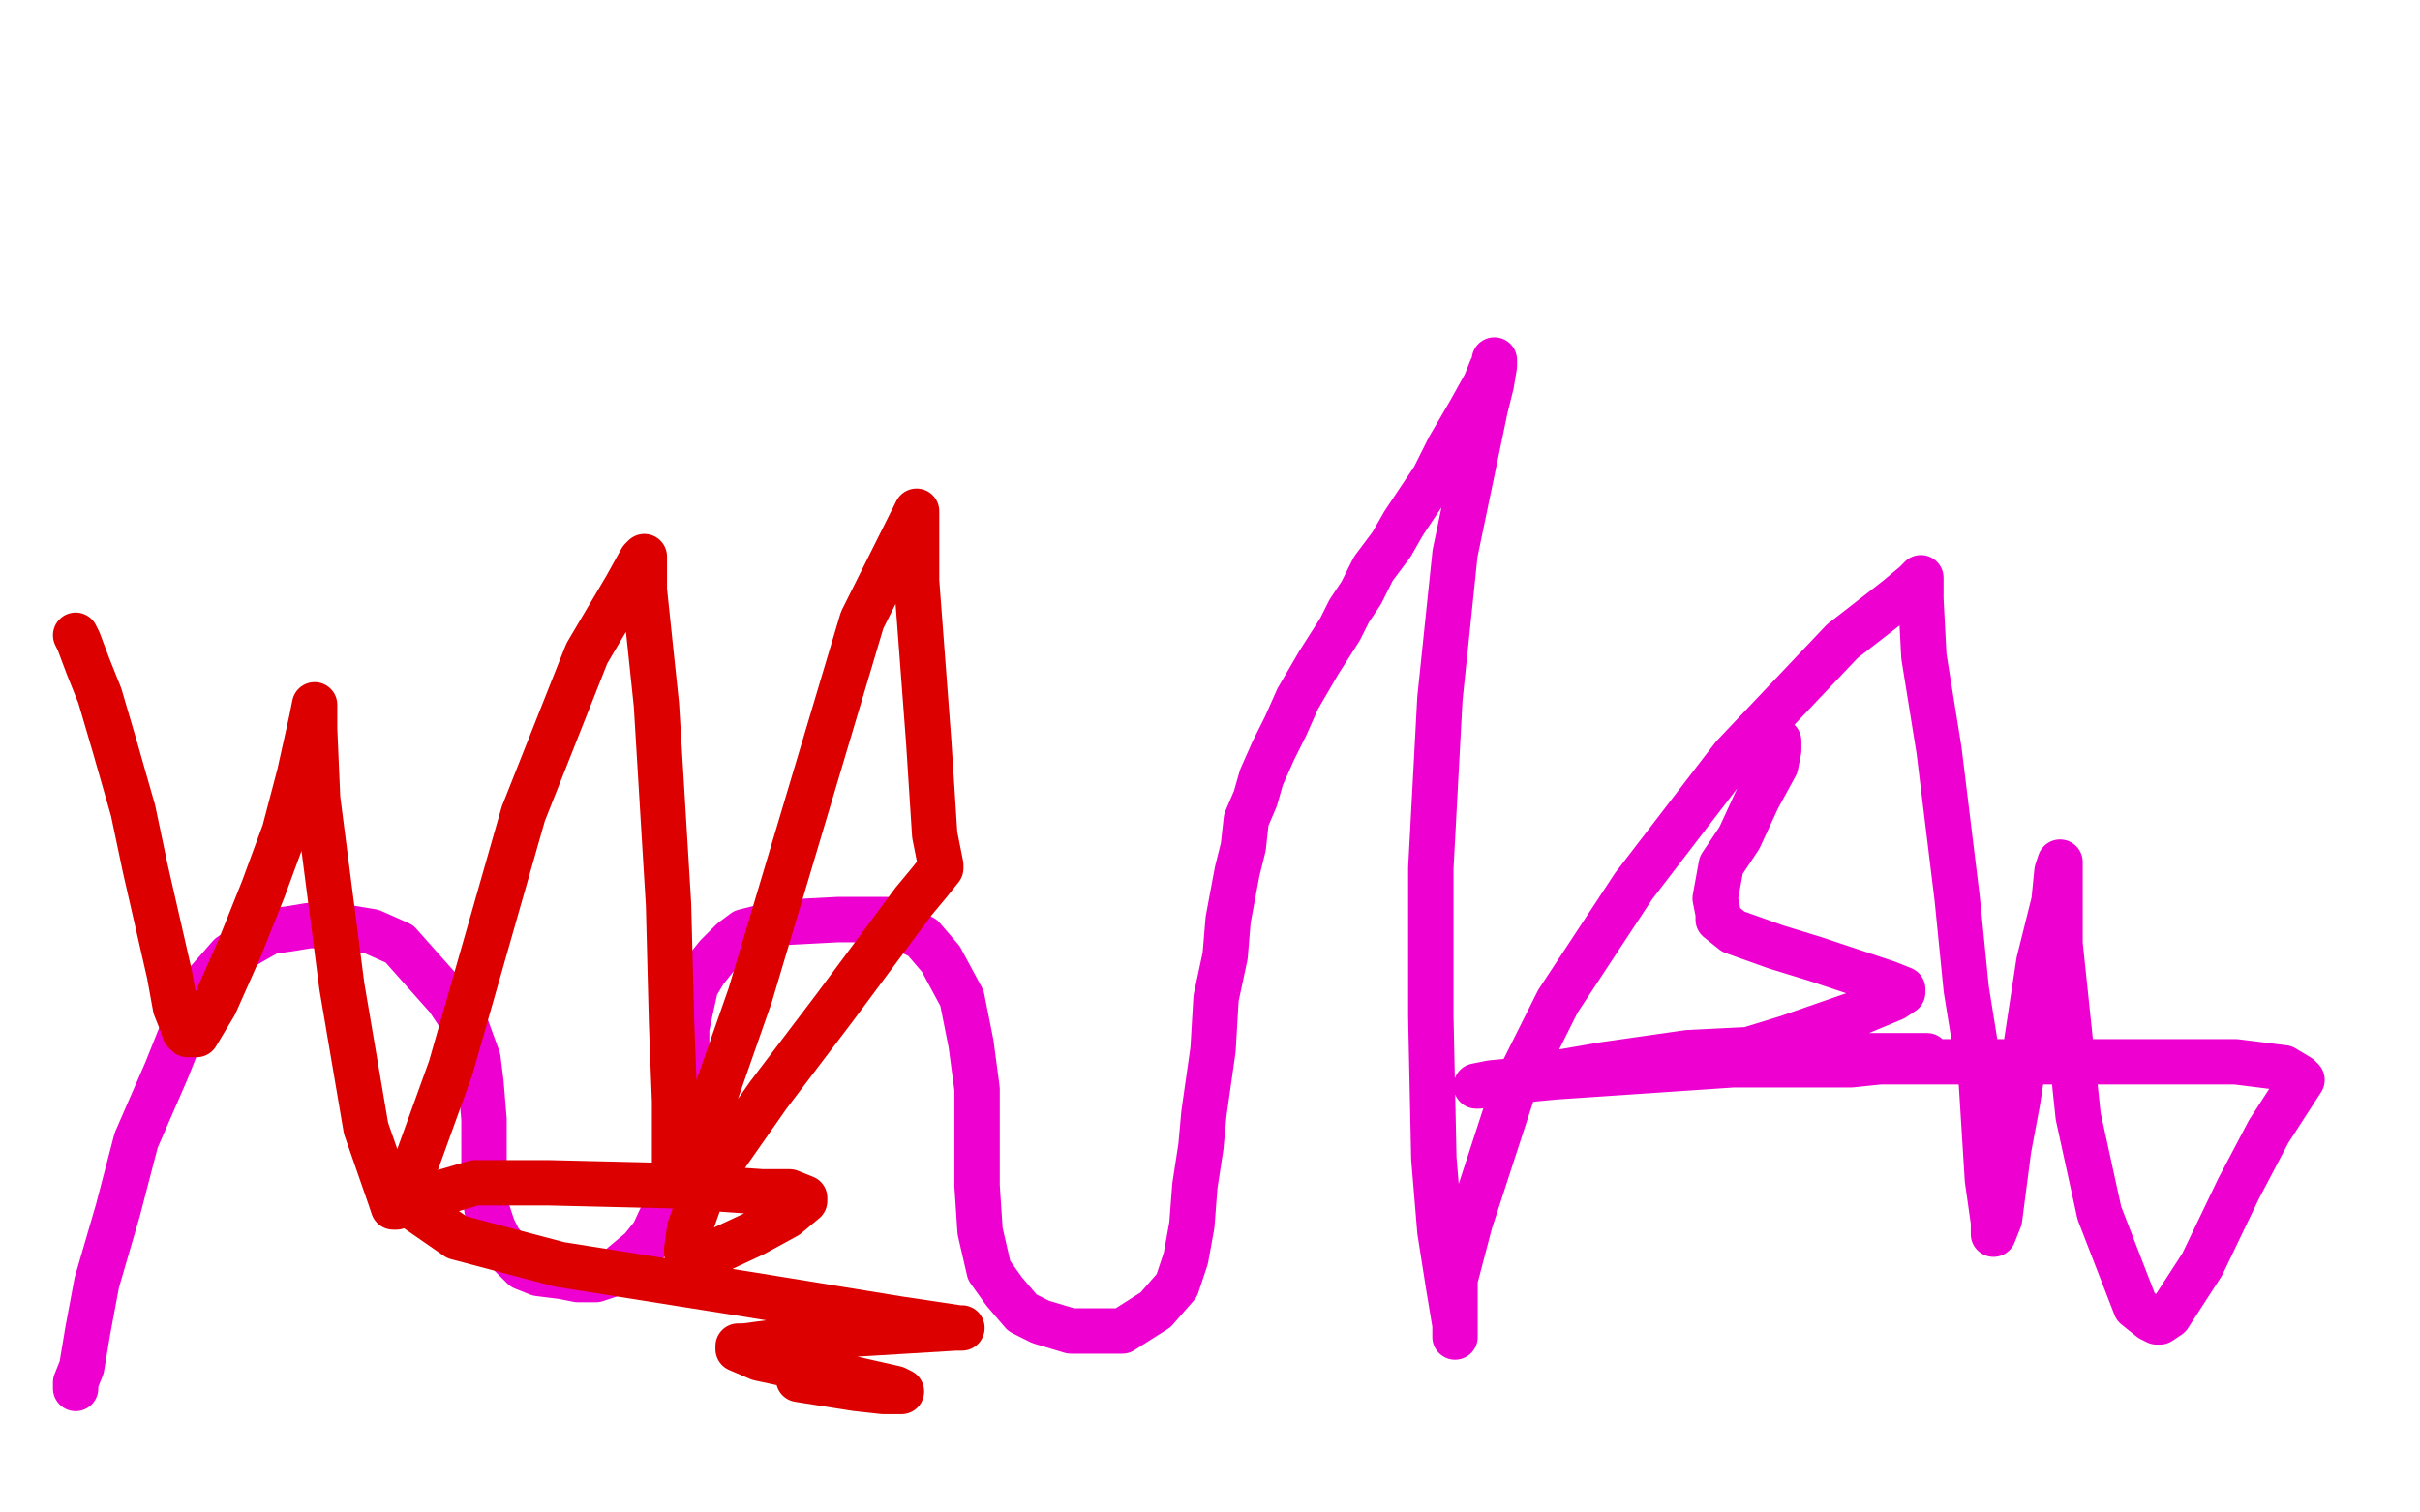 <?xml version="1.0" standalone="no"?>
<!DOCTYPE svg PUBLIC "-//W3C//DTD SVG 1.1//EN"
"http://www.w3.org/Graphics/SVG/1.1/DTD/svg11.dtd">

<svg width="800" height="500" version="1.1" xmlns="http://www.w3.org/2000/svg" xmlns:xlink="http://www.w3.org/1999/xlink" style="stroke-antialiasing: false"><desc>This SVG has been created on https://colorillo.com/</desc><rect x='0' y='0' width='800' height='500' style='fill: rgb(255,255,255); stroke-width:0' /><polyline points="25,459 25,457 25,457 27,452 27,452 29,440 29,440 32,424 32,424 39,400 39,400 45,377 45,377 55,354 55,354 61,339 65,330 69,324 76,316 82,312 89,308 96,307 102,306 111,306 123,308 132,312 148,330 154,339 158,350 159,358 160,370 160,380 160,393 161,400 163,406 165,410 169,415 173,419 178,421 186,422 191,423 197,423 203,421 206,418 212,413 216,408 222,395 224,382 226,371 227,359 227,346 227,340 228,335 230,326 233,321 237,316 242,311 246,308 258,305 277,304 293,304 305,310 311,317 318,330 321,345 323,360 323,371 323,381 323,392 324,407 327,420 332,427 338,434 344,437 354,440 360,440 371,440 382,433 389,425 392,416 394,405 395,392 397,379 398,368 401,347 402,330 405,316 406,304 409,288 411,280 412,271 415,264 417,257 421,248 425,240 429,231 436,219 443,208 446,202 450,196 454,188 460,180 464,173 474,158 479,148 486,136 491,127 493,122 494,120 494,119 494,121 493,127 491,135 481,183 476,231 473,287 473,336 474,383 476,407 479,426 481,438 481,441 481,442 481,423 486,404 500,361 515,331 540,293 573,250 609,212 627,198 633,193 635,191 635,198 636,217 641,248 647,297 650,327 655,358 657,390 659,404 659,407 659,408 661,403 664,380 667,364 674,318 679,298 680,288 681,285 681,289 681,312 687,369 694,401 706,432 711,436 713,437 714,437 717,435 728,418 740,393 750,374 761,357 760,356 755,353 739,351 680,351 620,351 573,352 514,356 493,358 488,359 489,359 496,358 507,356 530,352 558,348 578,347 572,348 560,350 552,352 551,352 553,352 557,352 577,352 612,352 631,350 637,349 636,349 623,349 600,349 582,349 574,349 574,348 578,347 591,343 614,335 626,330 629,328 629,327 624,325 600,317 587,313 573,308 568,304 568,302 567,297 569,286 575,277 581,264 587,253 588,248 588,246 588,245" style="fill: none; stroke: #ed00d0; stroke-width: 15; stroke-linejoin: round; stroke-linecap: round; stroke-antialiasing: false; stroke-antialias: 0; opacity: 1.0"/>
<polyline points="25,210 26,212 26,212 29,220 29,220 33,230 33,230 38,247 38,247 44,268 44,268 48,287 48,287 56,322 56,322 58,333 60,338 61,341 62,342 65,342 71,332 79,314 87,294 94,275 99,256 103,238 104,233 104,241 105,264 113,326 121,373 129,396 130,399 131,399 132,398 136,389 149,353 173,269 194,216 207,194 212,185 213,184 213,195 217,233 221,299 222,338 223,364 223,384 223,390 224,390 225,390 226,389 234,369 248,329 285,205 299,177 303,169 303,170 303,192 307,245 309,276 311,286 311,287 307,292 302,298 276,333 254,362 233,392 228,406 227,413 227,414 229,415 234,415 249,408 260,402 266,397 266,396 261,394 252,394 223,392 181,391 157,391 140,396 138,398 138,400 151,409 185,418 248,428 297,436 317,439 318,439 316,439 283,441 261,443 246,445 244,445 244,446 251,449 265,452 296,459 298,460 297,460 295,460 292,460 283,459 264,456" style="fill: none; stroke: #dc0000; stroke-width: 15; stroke-linejoin: round; stroke-linecap: round; stroke-antialiasing: false; stroke-antialias: 0; opacity: 1.0"/>
</svg>
